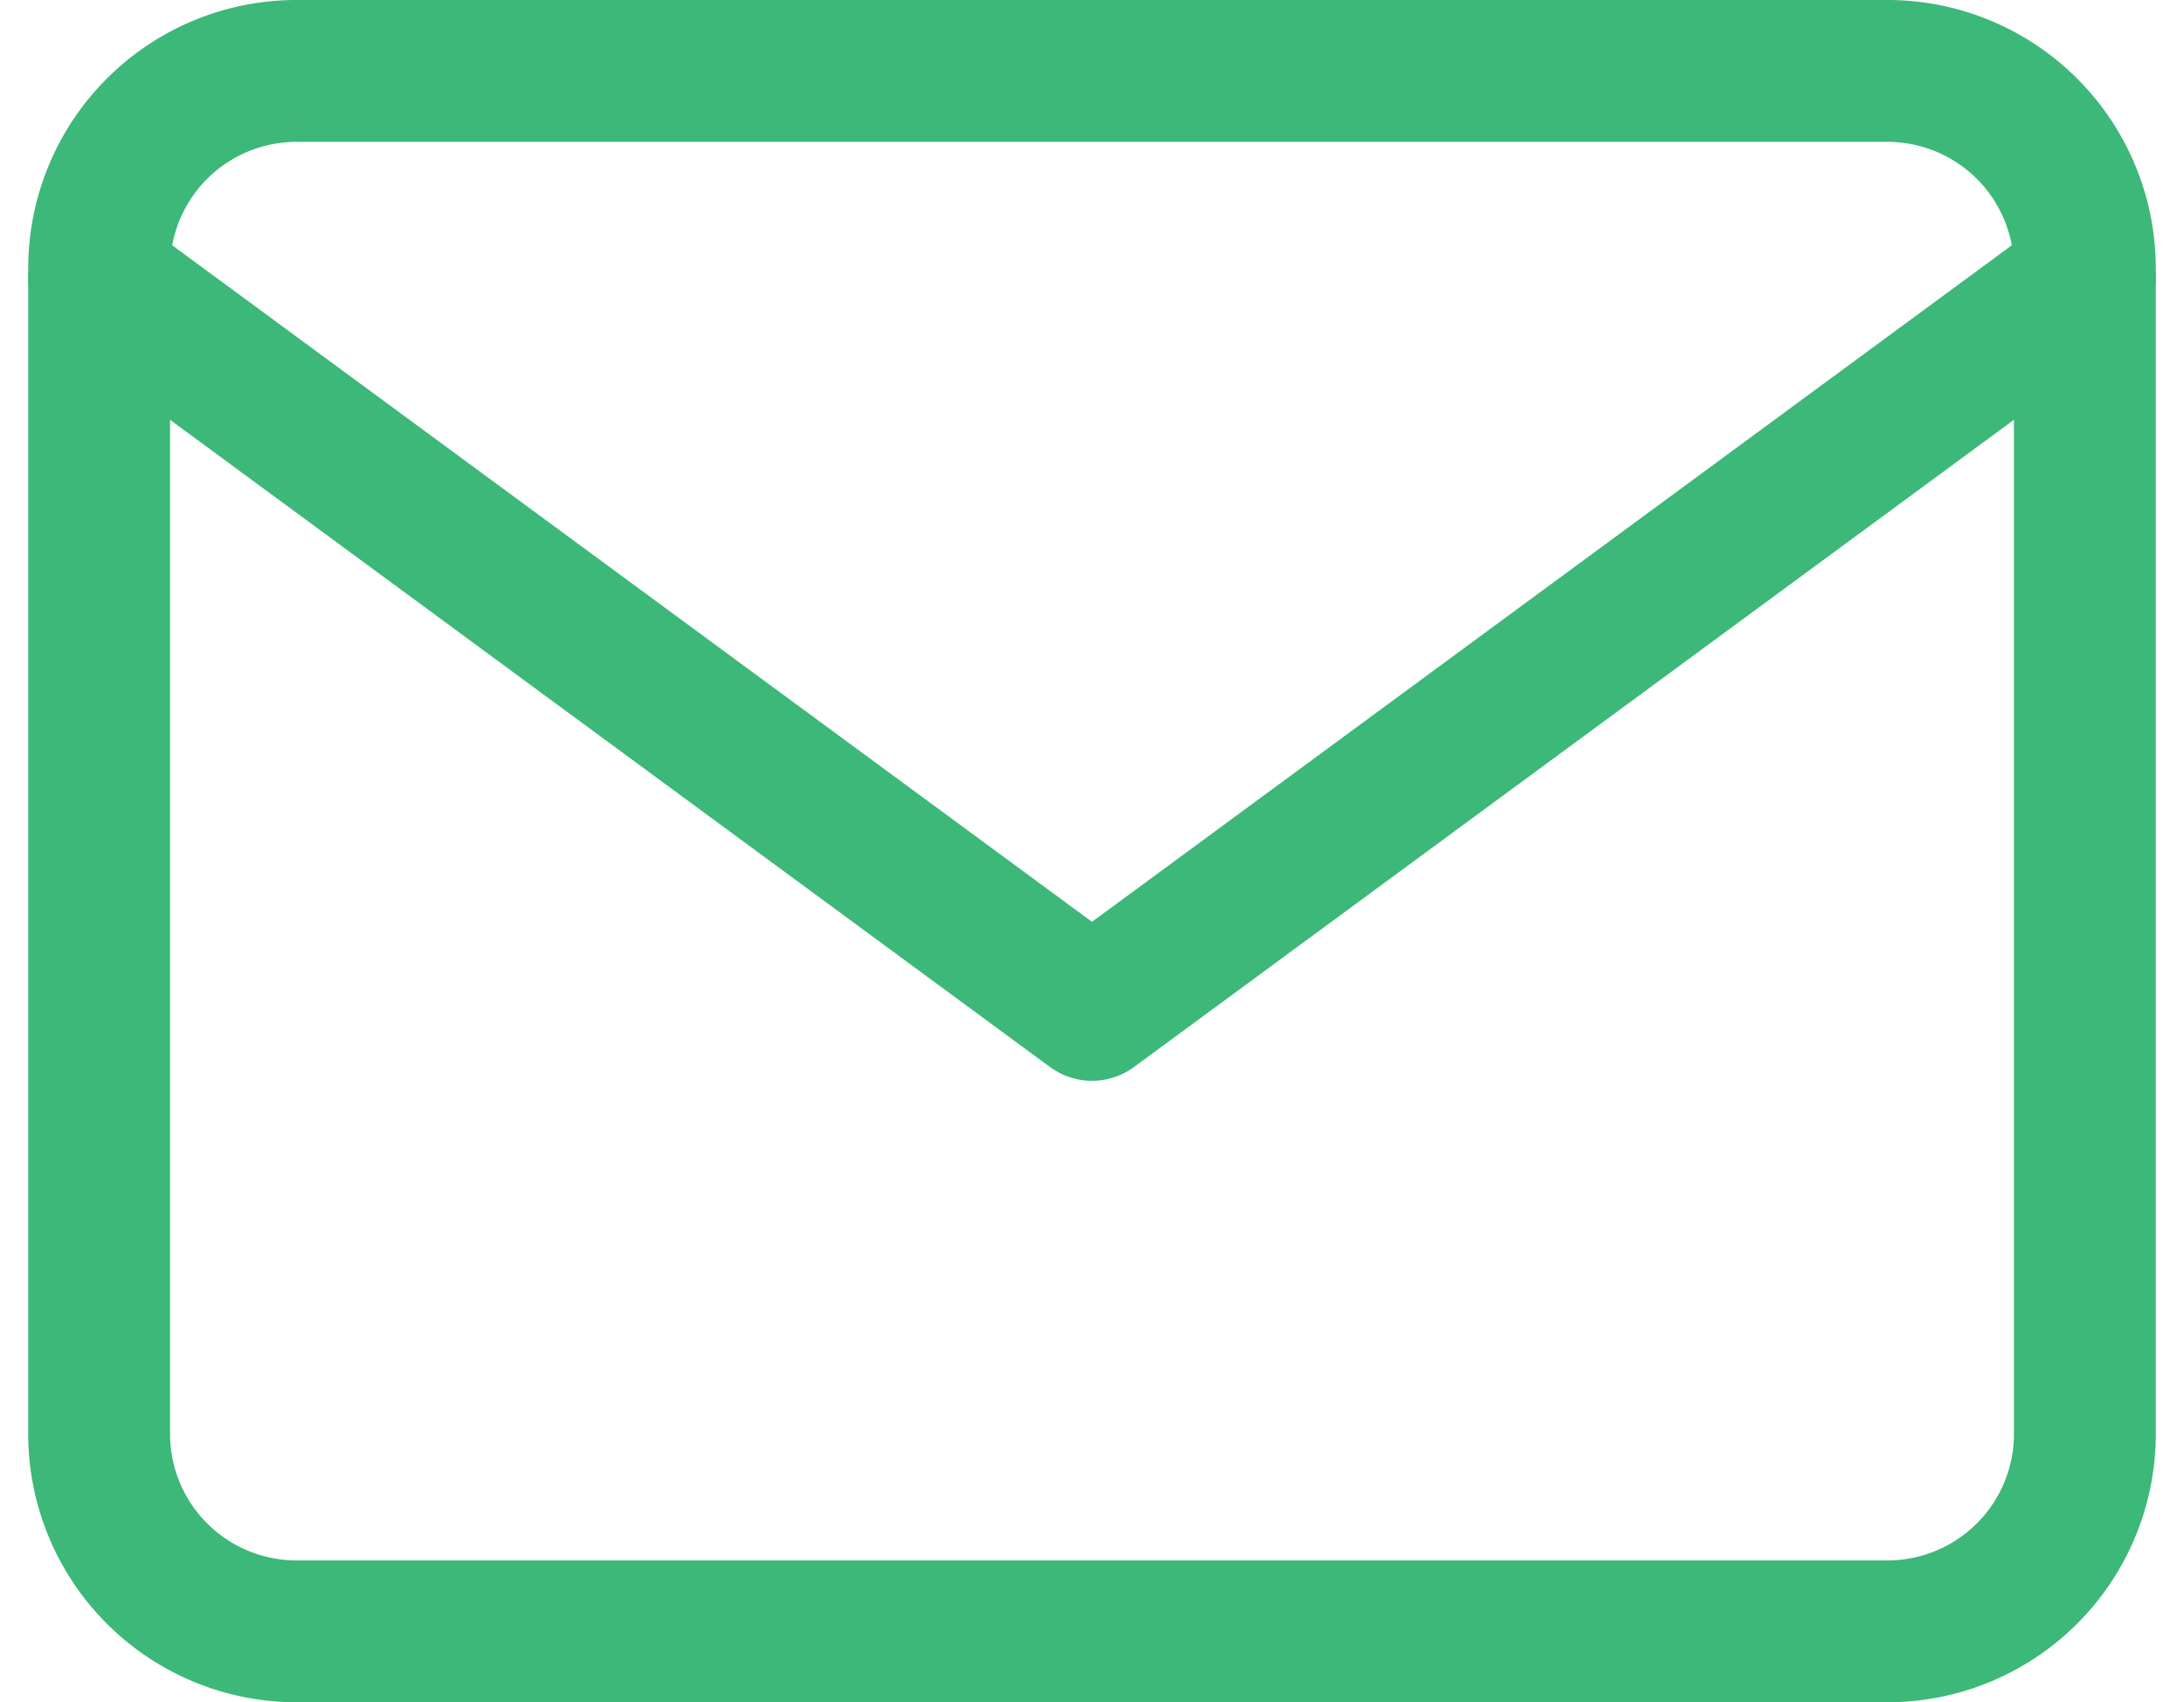 <svg xmlns="http://www.w3.org/2000/svg" width="15.398" height="12" viewBox="0 0 15.398 12">
  <g id="Icon_feather-mail" data-name="Icon feather-mail" transform="translate(0.699 0.5)">
    <path id="Path_2720" data-name="Path 2720" d="M4.4,6H15.6A1.392,1.392,0,0,1,17,7.375v8.25A1.392,1.392,0,0,1,15.6,17H4.4A1.392,1.392,0,0,1,3,15.625V7.375A1.392,1.392,0,0,1,4.4,6Z" transform="translate(-3 -6)" fill="none" stroke="#3cb878" stroke-linecap="round" stroke-linejoin="round" stroke-width="1"/>
    <path id="Path_2721" data-name="Path 2721" d="M17,9l-7,5.148L3,9" transform="translate(-3 -7.529)" fill="none" stroke="#3cb878" stroke-linecap="round" stroke-linejoin="round" stroke-width="1"/>
  </g>
</svg>
